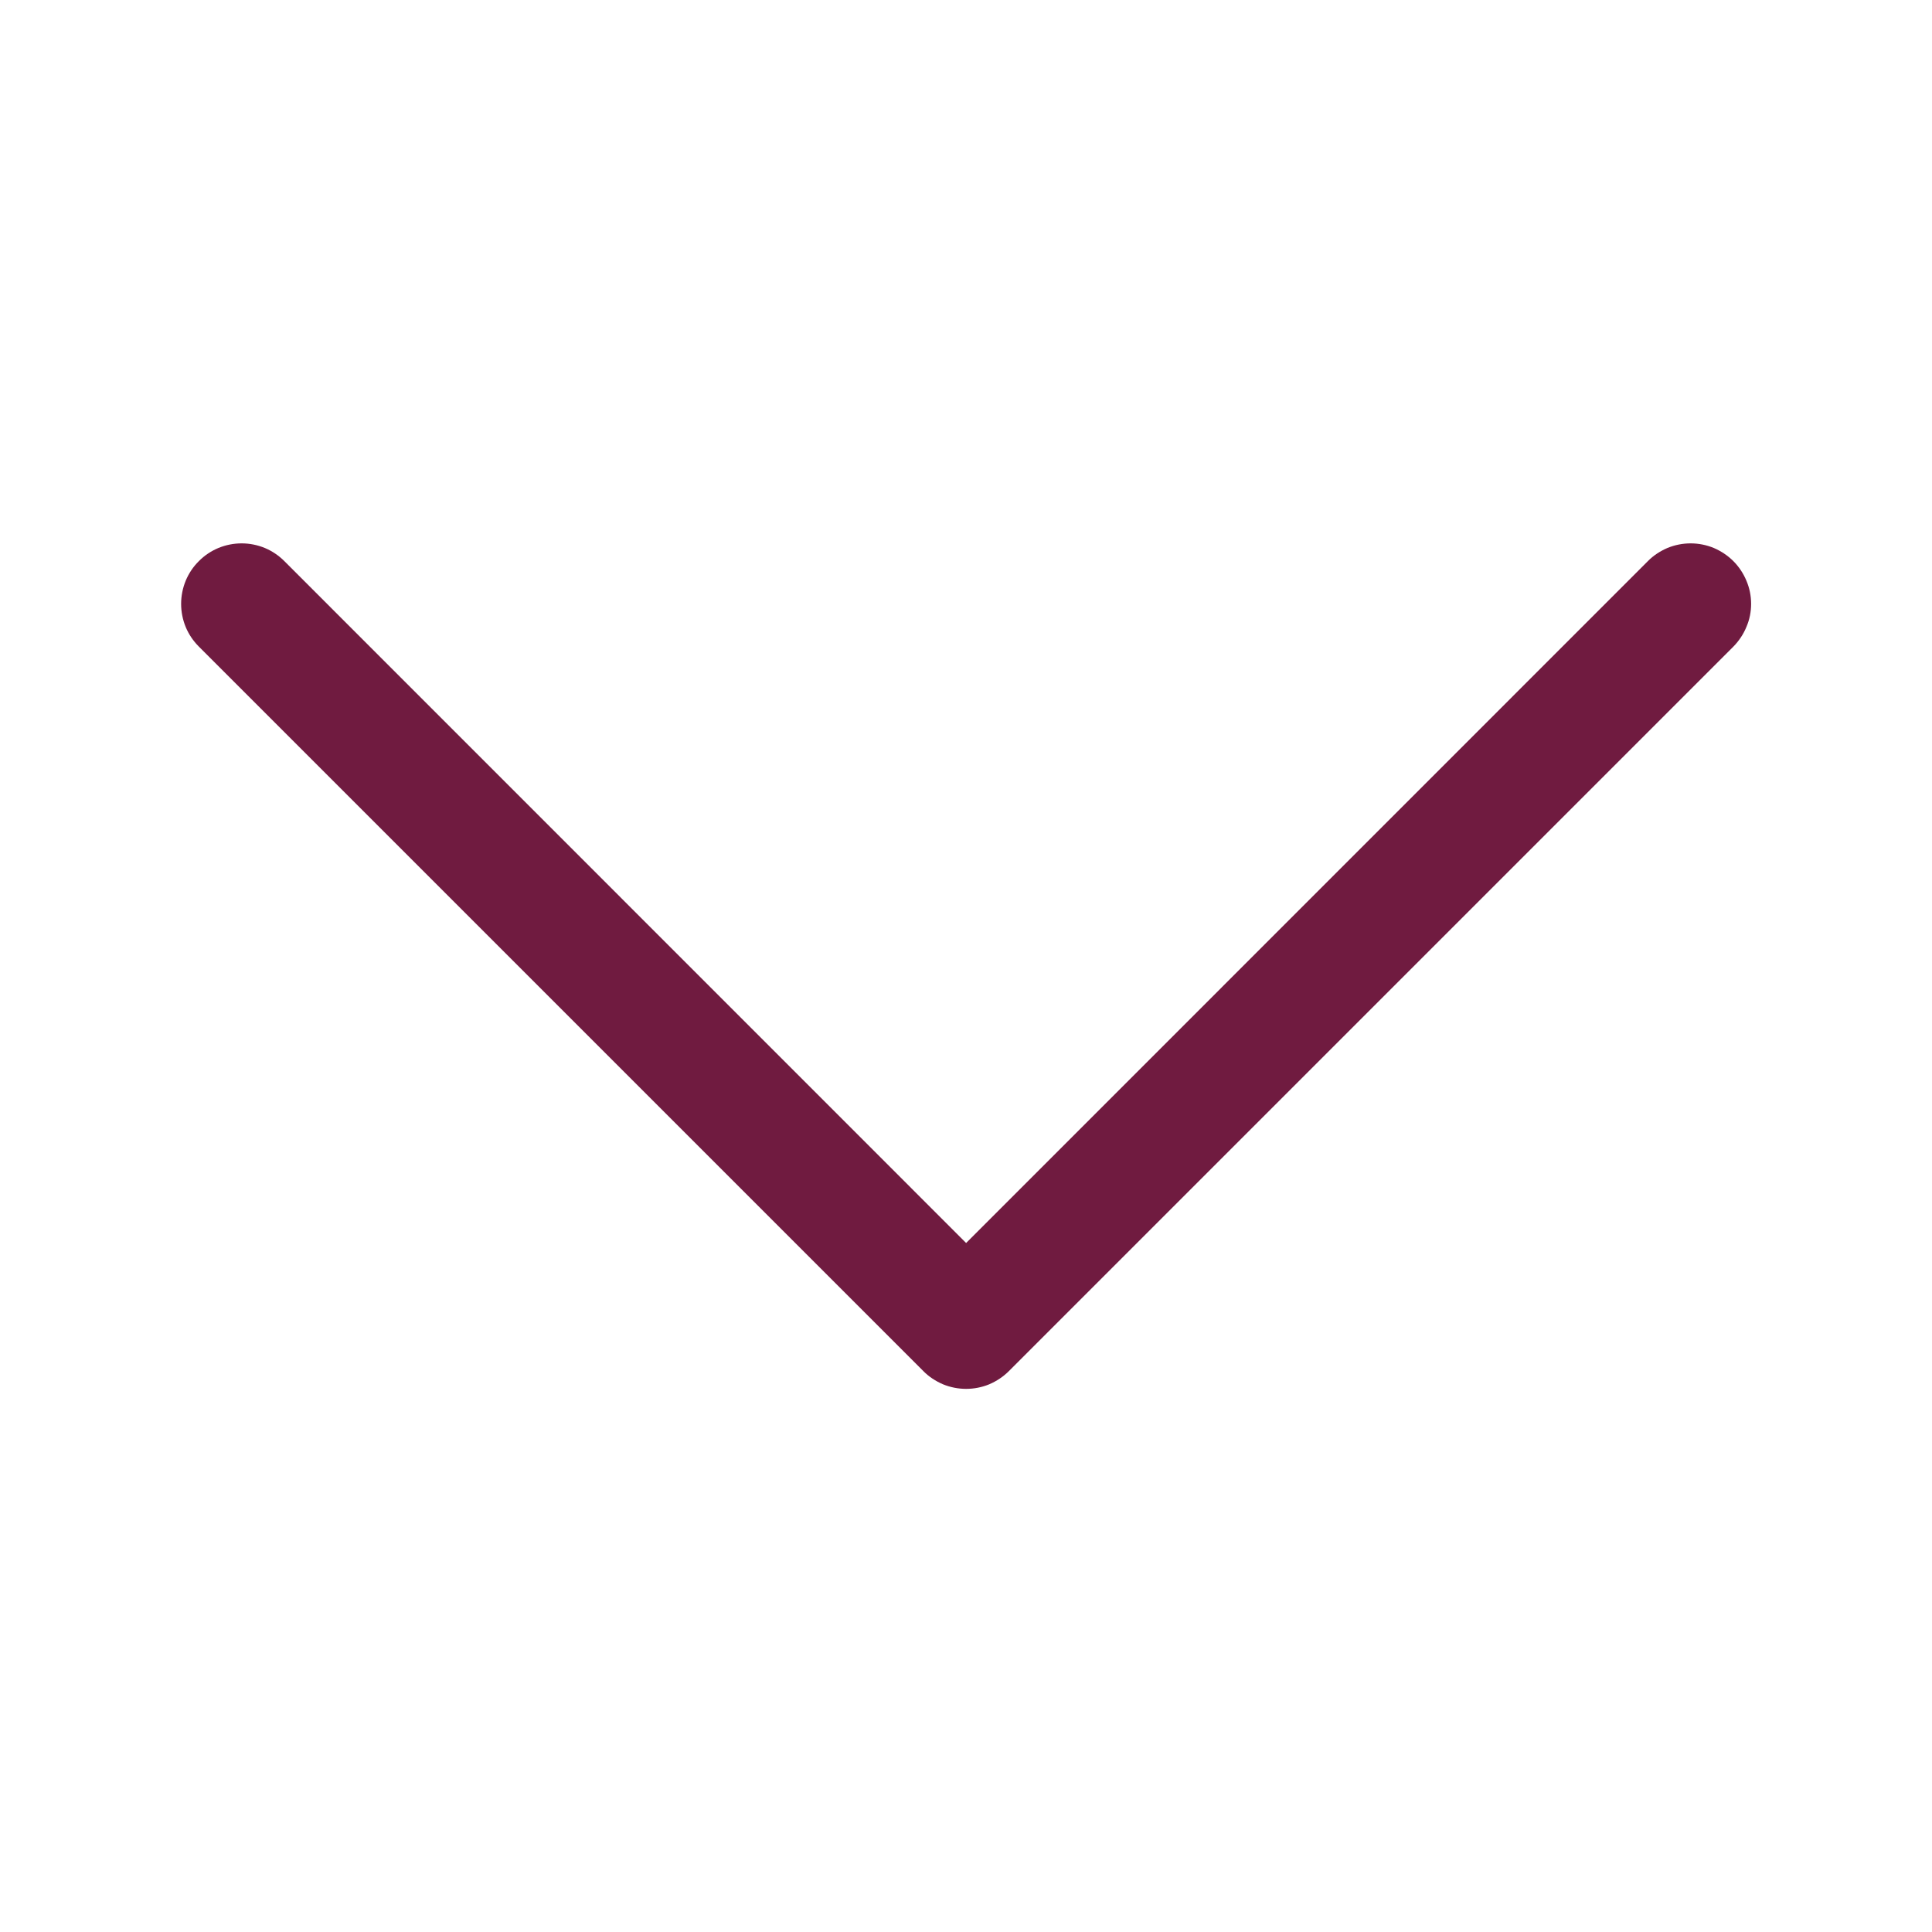 <svg fill="none" height="16" viewBox="0 0 16 16" width="16" xmlns="http://www.w3.org/2000/svg">
	<g id="selectarrow">
		<path id="Vector" fill-rule="evenodd" clip-rule="evenodd" d="M1.647 4.647C1.693 4.6 1.749 4.563 1.809 4.538C1.87 4.513 1.935 4.5 2.001 4.5C2.067 4.5 2.132 4.513 2.193 4.538C2.253 4.563 2.308 4.6 2.355 4.647L8.001 10.294L13.647 4.647C13.693 4.6 13.749 4.564 13.809 4.538C13.87 4.513 13.935 4.5 14.001 4.5C14.067 4.5 14.132 4.513 14.193 4.538C14.253 4.564 14.308 4.6 14.355 4.647C14.401 4.693 14.438 4.749 14.463 4.809C14.489 4.87 14.502 4.935 14.502 5.001C14.502 5.067 14.489 5.132 14.463 5.192C14.438 5.253 14.401 5.308 14.355 5.355L8.355 11.355C8.308 11.402 8.253 11.438 8.193 11.464C8.132 11.489 8.067 11.502 8.001 11.502C7.935 11.502 7.87 11.489 7.809 11.464C7.749 11.438 7.693 11.402 7.647 11.355L1.647 5.355C1.6 5.308 1.563 5.253 1.538 5.193C1.513 5.132 1.5 5.067 1.5 5.001C1.5 4.935 1.513 4.87 1.538 4.809C1.563 4.749 1.6 4.693 1.647 4.647Z" fill="#701B40"/>
	</g>
</svg>
